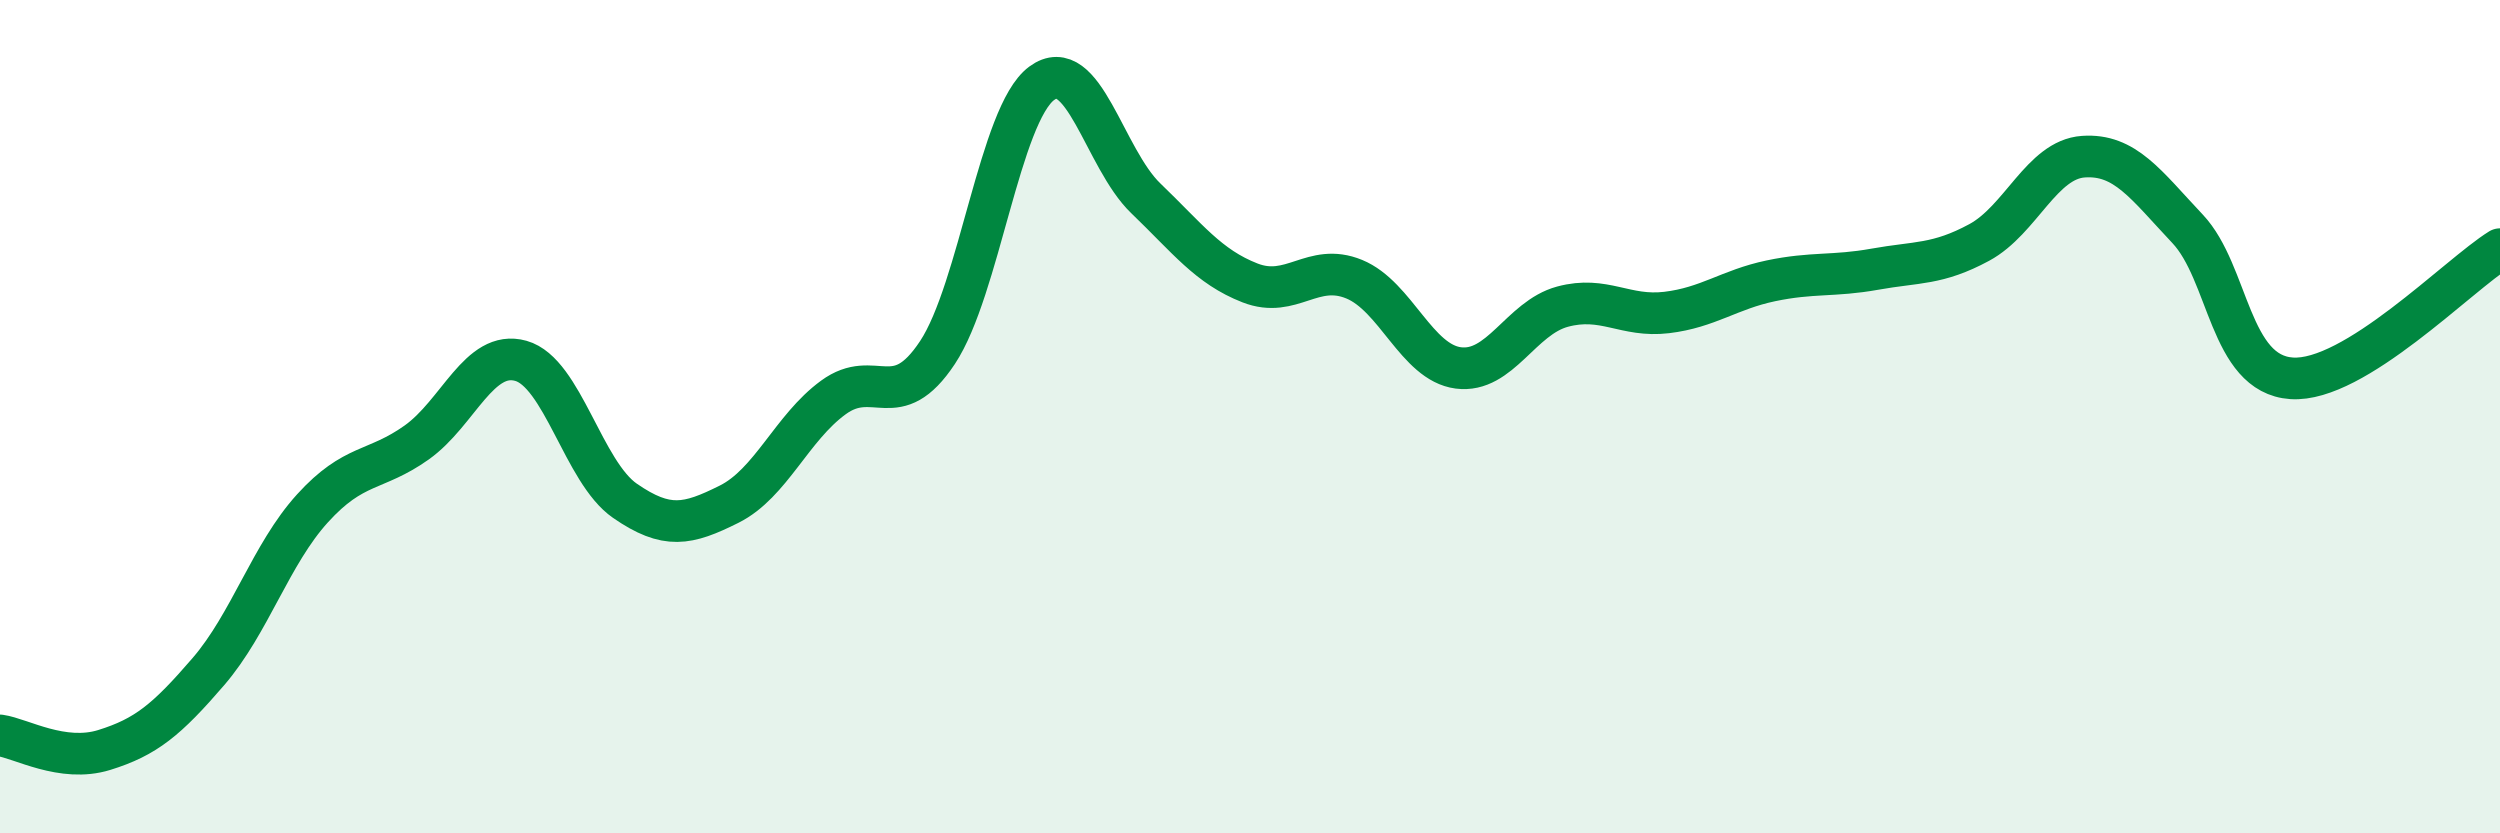 
    <svg width="60" height="20" viewBox="0 0 60 20" xmlns="http://www.w3.org/2000/svg">
      <path
        d="M 0,17.65 C 0.5,17.72 1.5,18.31 2.5,18 C 3.5,17.69 4,17.28 5,16.12 C 6,14.96 6.5,13.3 7.5,12.2 C 8.5,11.1 9,11.33 10,10.62 C 11,9.91 11.5,8.38 12.5,8.66 C 13.5,8.94 14,11.33 15,12.02 C 16,12.71 16.5,12.6 17.5,12.1 C 18.5,11.6 19,10.27 20,9.54 C 21,8.81 21.5,9.97 22.5,8.46 C 23.5,6.95 24,2.74 25,2 C 26,1.26 26.5,3.8 27.5,4.76 C 28.5,5.72 29,6.4 30,6.79 C 31,7.18 31.5,6.29 32.5,6.7 C 33.5,7.11 34,8.7 35,8.83 C 36,8.96 36.5,7.63 37.5,7.36 C 38.5,7.09 39,7.62 40,7.5 C 41,7.38 41.5,6.95 42.5,6.74 C 43.5,6.53 44,6.64 45,6.46 C 46,6.28 46.5,6.36 47.5,5.82 C 48.5,5.28 49,3.83 50,3.76 C 51,3.69 51.5,4.43 52.5,5.49 C 53.5,6.55 53.5,8.98 55,9.08 C 56.5,9.18 59,6.6 60,5.98L60 20L0 20Z"
        fill="#008740"
        opacity="0.1"
        stroke-linecap="round"
        stroke-linejoin="round"
      />
      <path
        d="M 0,17.65 C 0.5,17.72 1.5,18.31 2.5,18 C 3.5,17.69 4,17.28 5,16.12 C 6,14.96 6.5,13.3 7.5,12.2 C 8.5,11.1 9,11.33 10,10.62 C 11,9.91 11.5,8.38 12.5,8.66 C 13.5,8.94 14,11.33 15,12.02 C 16,12.71 16.5,12.6 17.5,12.1 C 18.5,11.6 19,10.27 20,9.54 C 21,8.81 21.5,9.97 22.5,8.46 C 23.5,6.95 24,2.74 25,2 C 26,1.26 26.5,3.8 27.5,4.76 C 28.5,5.72 29,6.4 30,6.79 C 31,7.18 31.5,6.29 32.5,6.7 C 33.5,7.11 34,8.7 35,8.83 C 36,8.96 36.5,7.63 37.5,7.36 C 38.5,7.09 39,7.62 40,7.5 C 41,7.38 41.5,6.95 42.5,6.74 C 43.5,6.53 44,6.64 45,6.46 C 46,6.28 46.5,6.36 47.5,5.82 C 48.5,5.28 49,3.83 50,3.76 C 51,3.69 51.5,4.43 52.5,5.49 C 53.5,6.55 53.5,8.98 55,9.08 C 56.5,9.18 59,6.6 60,5.98"
        stroke="#008740"
        stroke-width="1"
        fill="none"
        stroke-linecap="round"
        stroke-linejoin="round"
      />
    </svg>
  